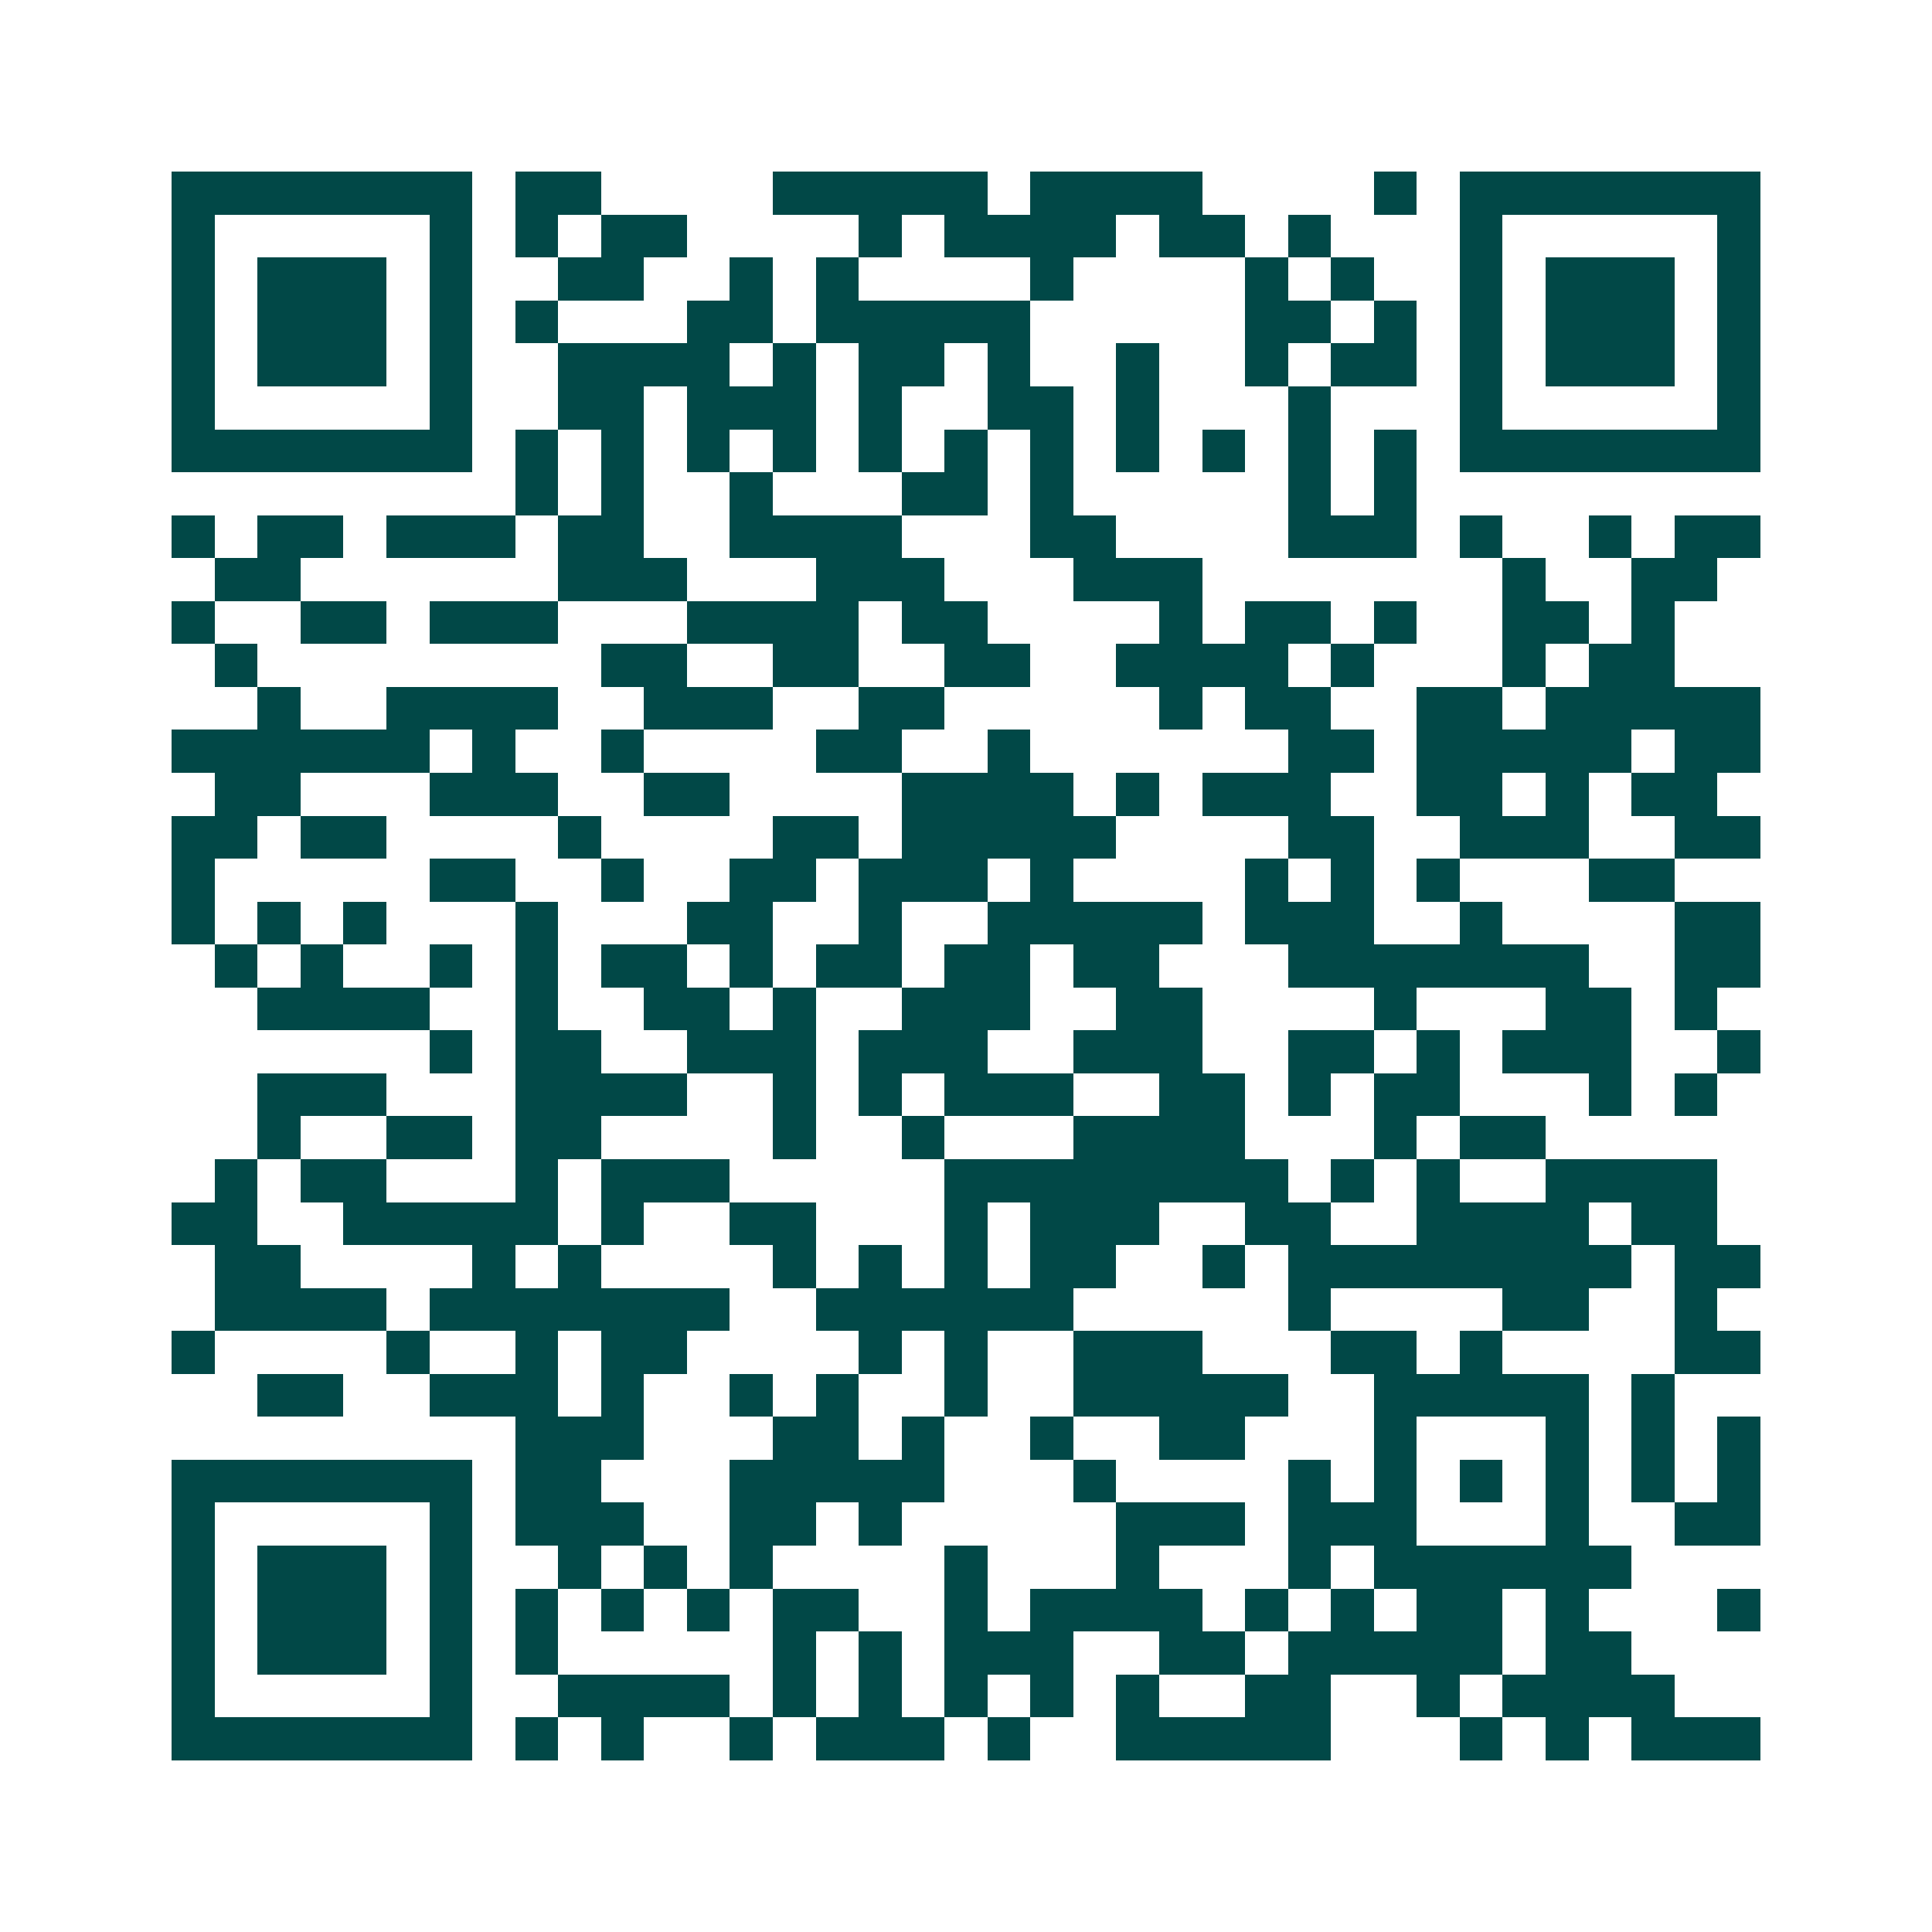 <svg xmlns="http://www.w3.org/2000/svg" width="200" height="200" viewBox="0 0 45 45" shape-rendering="crispEdges"><path fill="#ffffff" d="M0 0h45v45H0z"/><path stroke="#014847" d="M4 4.5h7m1 0h2m4 0h5m1 0h4m4 0h1m1 0h7M4 5.5h1m5 0h1m1 0h1m1 0h2m4 0h1m1 0h4m1 0h2m1 0h1m3 0h1m5 0h1M4 6.5h1m1 0h3m1 0h1m2 0h2m2 0h1m1 0h1m4 0h1m4 0h1m1 0h1m2 0h1m1 0h3m1 0h1M4 7.5h1m1 0h3m1 0h1m1 0h1m3 0h2m1 0h5m5 0h2m1 0h1m1 0h1m1 0h3m1 0h1M4 8.5h1m1 0h3m1 0h1m2 0h4m1 0h1m1 0h2m1 0h1m2 0h1m2 0h1m1 0h2m1 0h1m1 0h3m1 0h1M4 9.5h1m5 0h1m2 0h2m1 0h3m1 0h1m2 0h2m1 0h1m3 0h1m3 0h1m5 0h1M4 10.5h7m1 0h1m1 0h1m1 0h1m1 0h1m1 0h1m1 0h1m1 0h1m1 0h1m1 0h1m1 0h1m1 0h1m1 0h7M12 11.5h1m1 0h1m2 0h1m3 0h2m1 0h1m5 0h1m1 0h1M4 12.5h1m1 0h2m1 0h3m1 0h2m2 0h4m3 0h2m4 0h3m1 0h1m2 0h1m1 0h2M5 13.5h2m6 0h3m3 0h3m3 0h3m7 0h1m2 0h2M4 14.5h1m2 0h2m1 0h3m3 0h4m1 0h2m4 0h1m1 0h2m1 0h1m2 0h2m1 0h1M5 15.5h1m8 0h2m2 0h2m2 0h2m2 0h4m1 0h1m3 0h1m1 0h2M6 16.5h1m2 0h4m2 0h3m2 0h2m5 0h1m1 0h2m2 0h2m1 0h5M4 17.5h6m1 0h1m2 0h1m4 0h2m2 0h1m6 0h2m1 0h5m1 0h2M5 18.5h2m3 0h3m2 0h2m4 0h4m1 0h1m1 0h3m2 0h2m1 0h1m1 0h2M4 19.5h2m1 0h2m4 0h1m4 0h2m1 0h5m4 0h2m2 0h3m2 0h2M4 20.5h1m5 0h2m2 0h1m2 0h2m1 0h3m1 0h1m4 0h1m1 0h1m1 0h1m3 0h2M4 21.5h1m1 0h1m1 0h1m3 0h1m3 0h2m2 0h1m2 0h5m1 0h3m2 0h1m4 0h2M5 22.5h1m1 0h1m2 0h1m1 0h1m1 0h2m1 0h1m1 0h2m1 0h2m1 0h2m3 0h7m2 0h2M6 23.5h4m2 0h1m2 0h2m1 0h1m2 0h3m2 0h2m4 0h1m3 0h2m1 0h1M10 24.5h1m1 0h2m2 0h3m1 0h3m2 0h3m2 0h2m1 0h1m1 0h3m2 0h1M6 25.5h3m3 0h4m2 0h1m1 0h1m1 0h3m2 0h2m1 0h1m1 0h2m3 0h1m1 0h1M6 26.5h1m2 0h2m1 0h2m4 0h1m2 0h1m3 0h4m3 0h1m1 0h2M5 27.5h1m1 0h2m3 0h1m1 0h3m5 0h8m1 0h1m1 0h1m2 0h4M4 28.5h2m2 0h5m1 0h1m2 0h2m3 0h1m1 0h3m2 0h2m2 0h4m1 0h2M5 29.5h2m4 0h1m1 0h1m4 0h1m1 0h1m1 0h1m1 0h2m2 0h1m1 0h8m1 0h2M5 30.5h4m1 0h7m2 0h6m5 0h1m4 0h2m2 0h1M4 31.5h1m4 0h1m2 0h1m1 0h2m4 0h1m1 0h1m2 0h3m3 0h2m1 0h1m4 0h2M6 32.5h2m2 0h3m1 0h1m2 0h1m1 0h1m2 0h1m2 0h5m2 0h5m1 0h1M12 33.5h3m3 0h2m1 0h1m2 0h1m2 0h2m3 0h1m3 0h1m1 0h1m1 0h1M4 34.5h7m1 0h2m3 0h5m3 0h1m4 0h1m1 0h1m1 0h1m1 0h1m1 0h1m1 0h1M4 35.5h1m5 0h1m1 0h3m2 0h2m1 0h1m5 0h3m1 0h3m3 0h1m2 0h2M4 36.5h1m1 0h3m1 0h1m2 0h1m1 0h1m1 0h1m4 0h1m3 0h1m3 0h1m1 0h6M4 37.5h1m1 0h3m1 0h1m1 0h1m1 0h1m1 0h1m1 0h2m2 0h1m1 0h4m1 0h1m1 0h1m1 0h2m1 0h1m3 0h1M4 38.5h1m1 0h3m1 0h1m1 0h1m5 0h1m1 0h1m1 0h3m2 0h2m1 0h5m1 0h2M4 39.5h1m5 0h1m2 0h4m1 0h1m1 0h1m1 0h1m1 0h1m1 0h1m2 0h2m2 0h1m1 0h4M4 40.5h7m1 0h1m1 0h1m2 0h1m1 0h3m1 0h1m2 0h5m3 0h1m1 0h1m1 0h3"/></svg>
